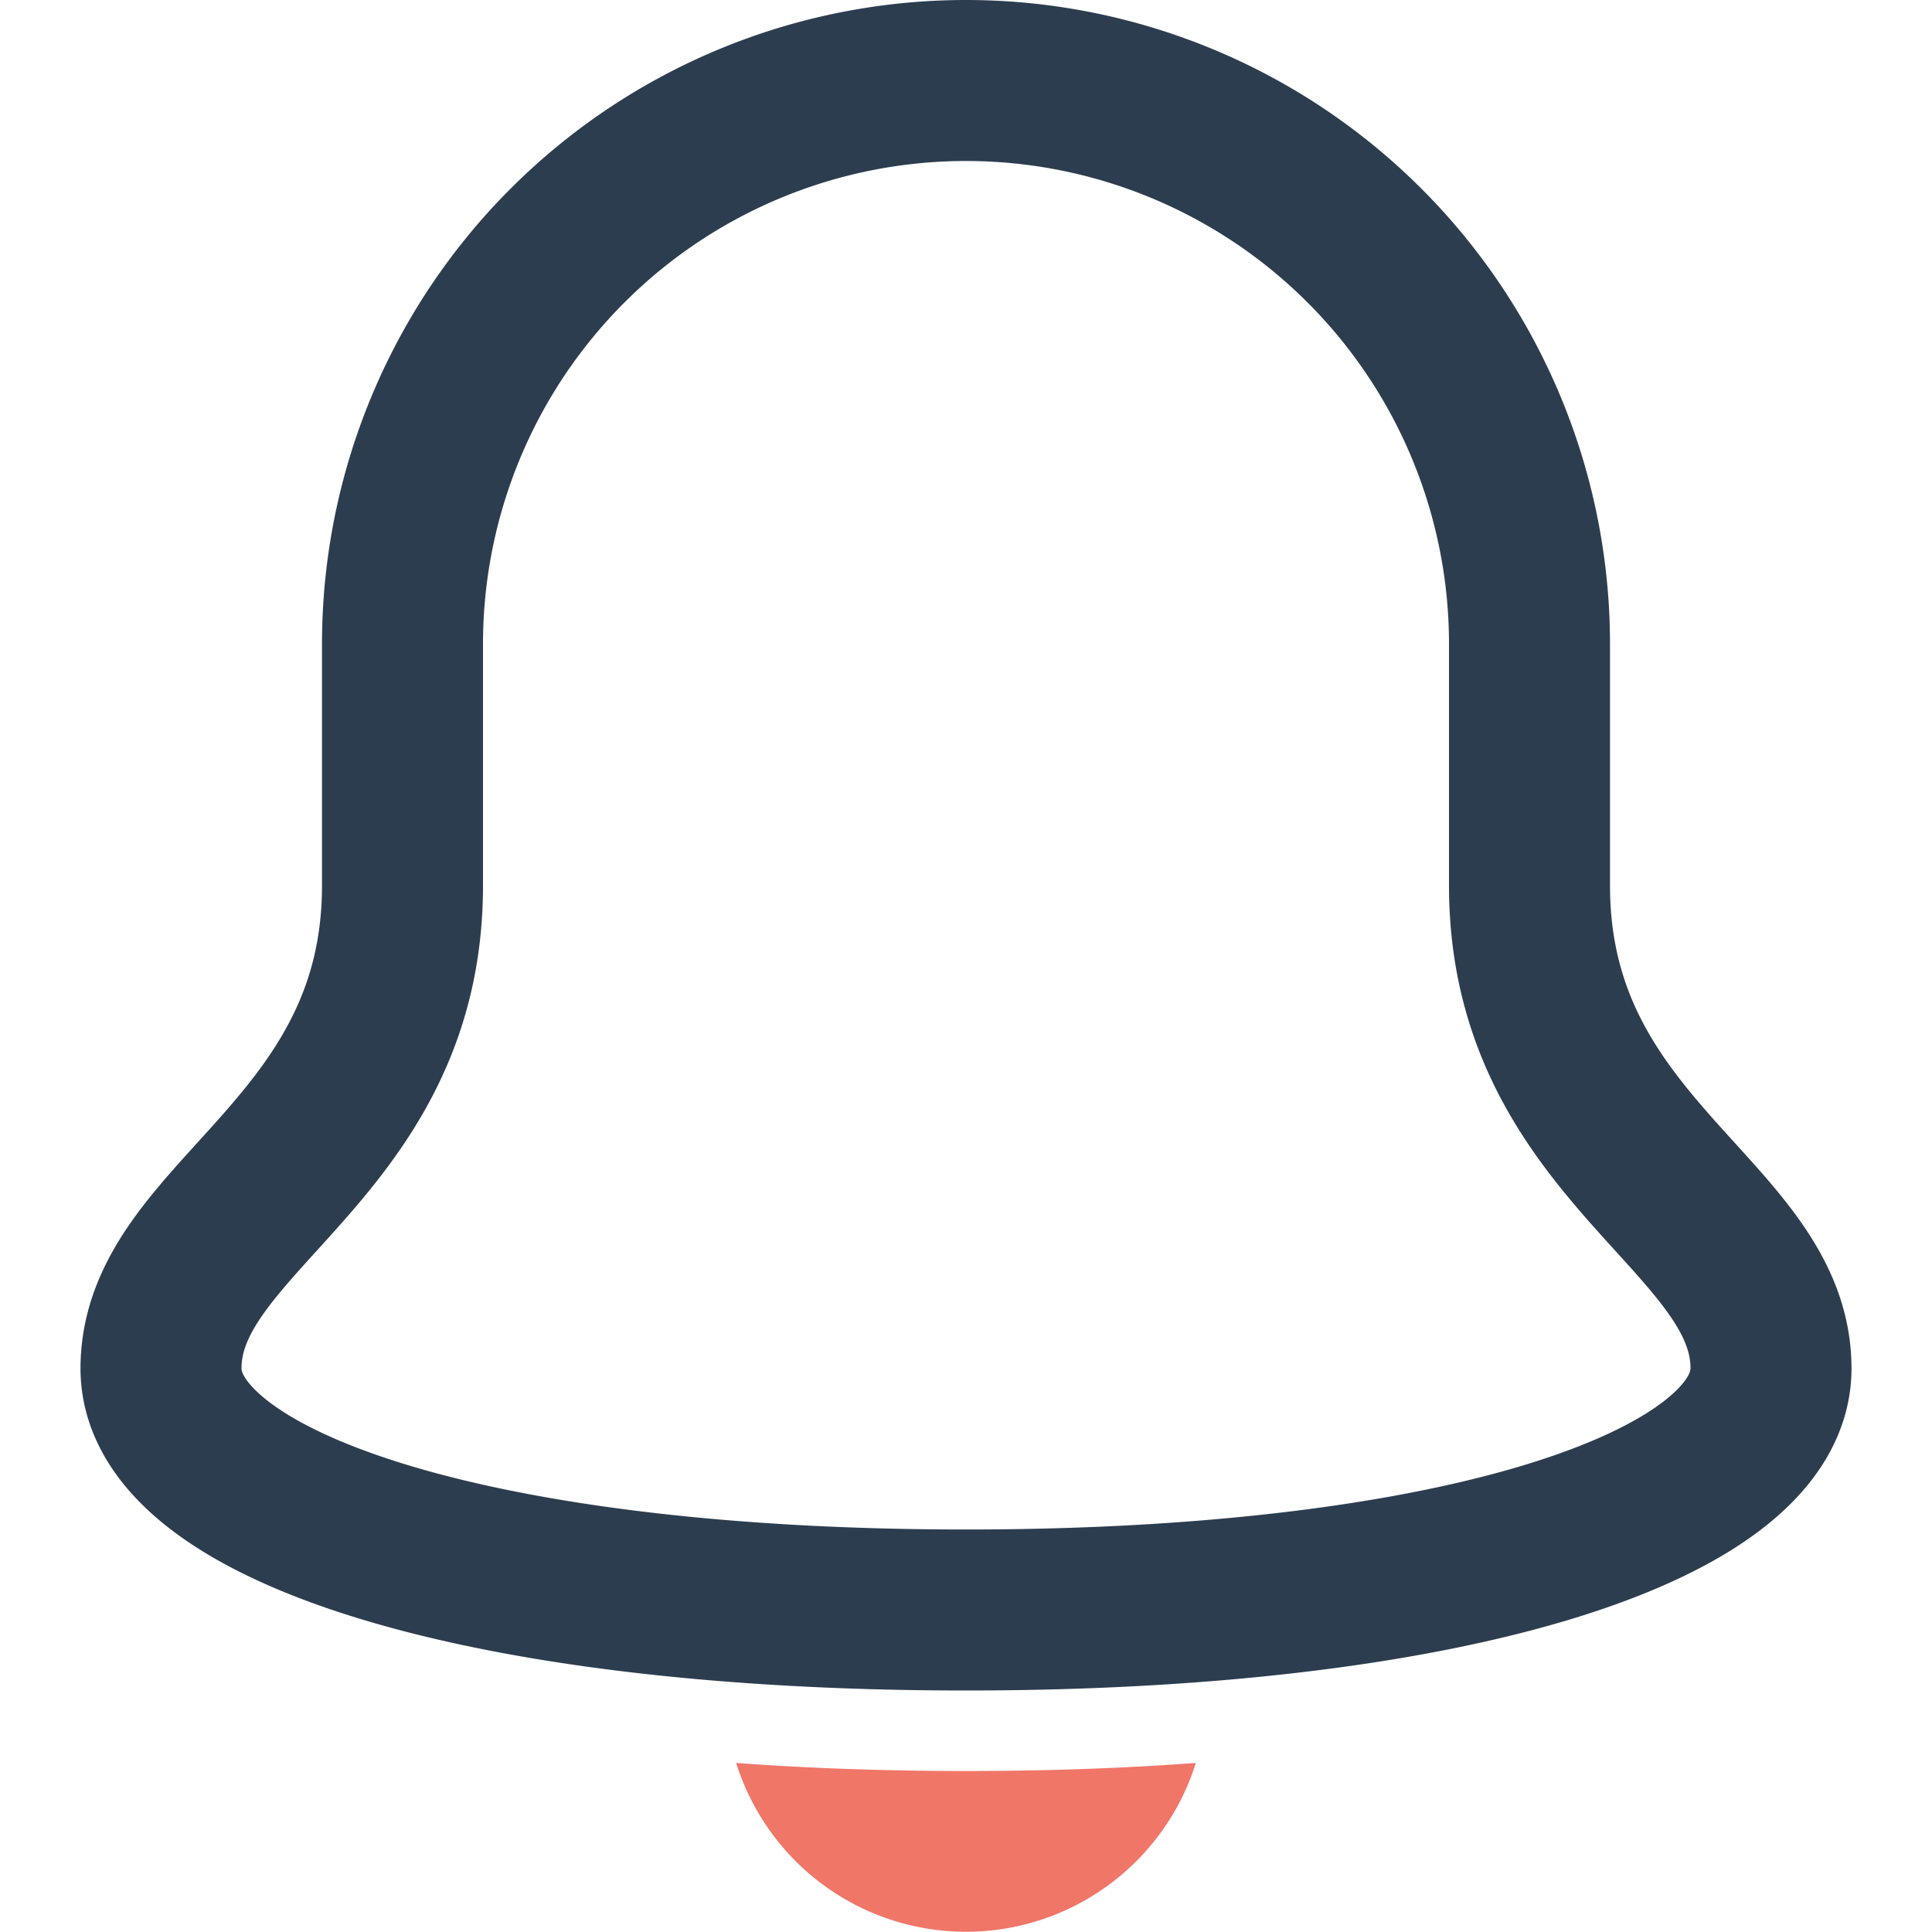 <svg xmlns="http://www.w3.org/2000/svg" width="24" height="24" viewBox="0 0 24 24"><g class="nc-icon-wrapper" stroke-linecap="round" stroke-linejoin="round" stroke-width="2" fill="#f07668" stroke="#f07668"><path d="M19,11V8A7,7,0,0,0,5,8v3c0,3.3-3,4.1-3,6,0,1.7,3.9,3,10,3s10-1.3,10-3C22,15.1,19,14.3,19,11Z" fill="none" stroke="#2c3d50" stroke-miterlimit="10"/> <path data-color="color-2" data-stroke="none" d="M12,22c-1.011,0-1.961-.034-2.855-.1a2.992,2.992,0,0,0,5.71,0C13.961,21.966,13.011,22,12,22Z" stroke="none"/></g></svg>
